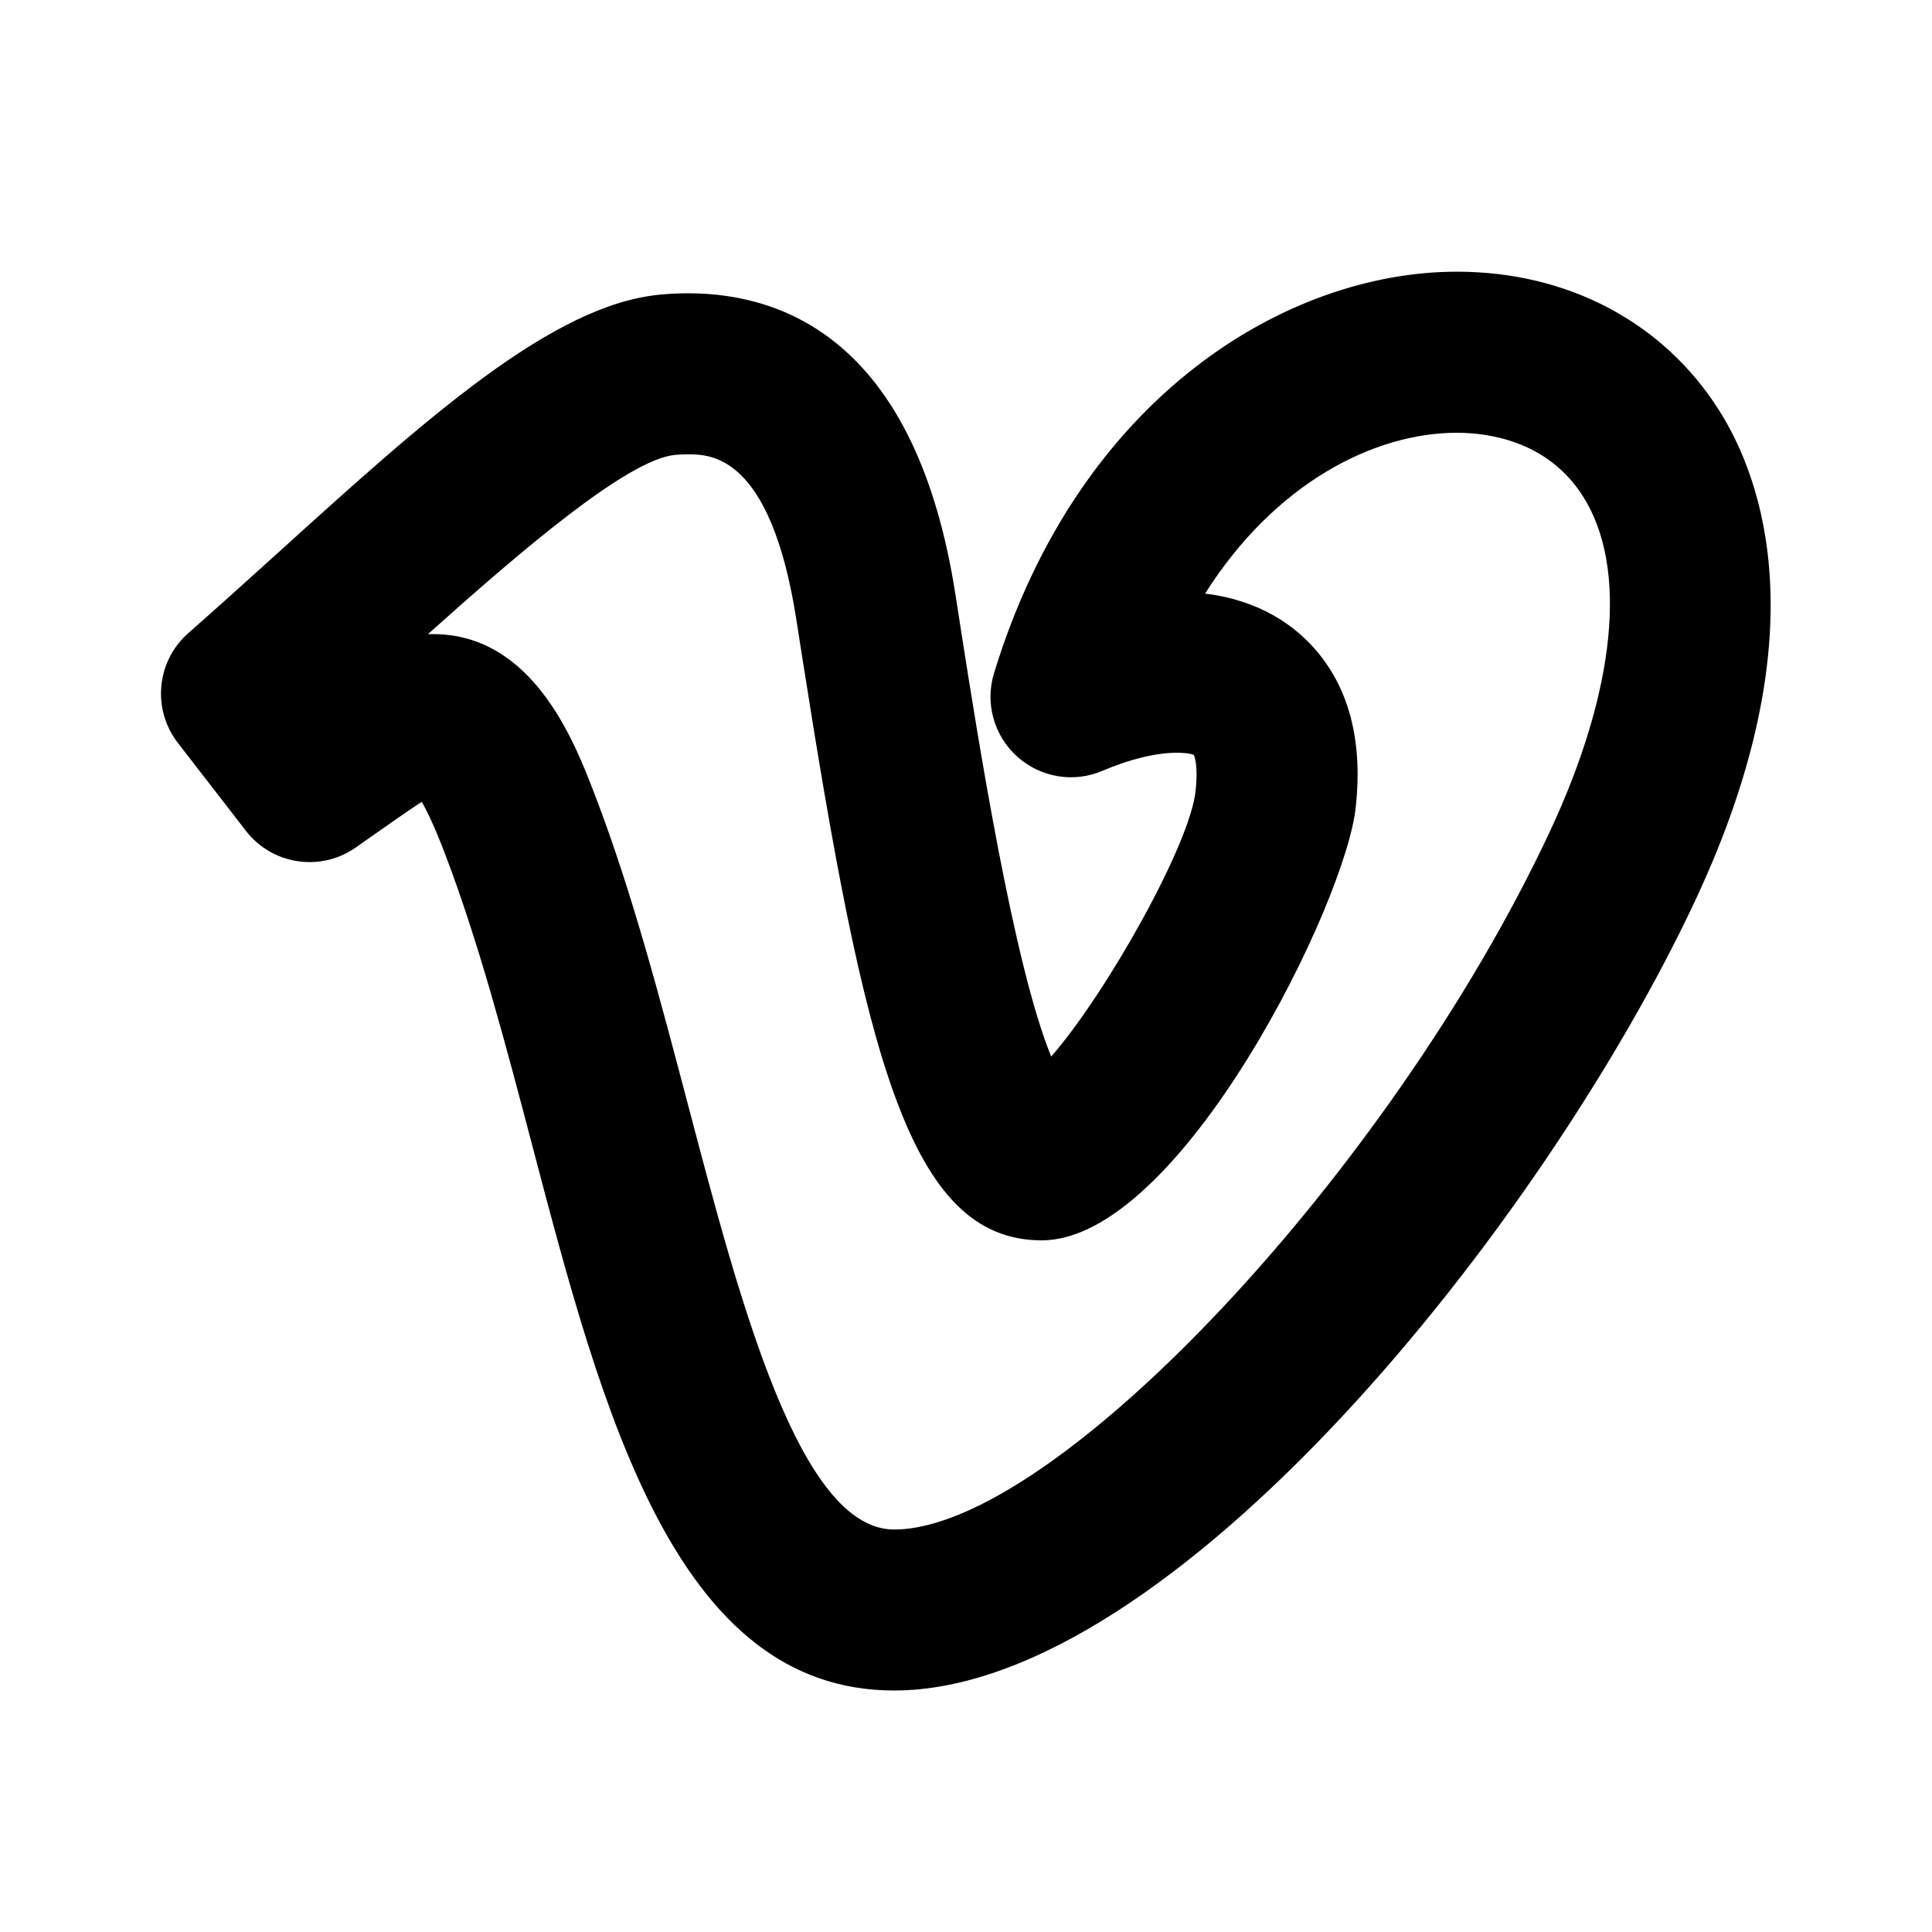 <?xml version="1.0" encoding="utf-8"?>
<!-- Generator: Adobe Illustrator 16.0.0, SVG Export Plug-In . SVG Version: 6.00 Build 0)  -->
<!DOCTYPE svg PUBLIC "-//W3C//DTD SVG 1.1//EN" "http://www.w3.org/Graphics/SVG/1.1/DTD/svg11.dtd">
<svg version="1.1" id="Layer_1" xmlns="http://www.w3.org/2000/svg" xmlns:xlink="http://www.w3.org/1999/xlink" x="0px" y="0px"
	 width="24px" height="24px" viewBox="0 0 24 24" enable-background="new 0 0 24 24" xml:space="preserve">
<g>
	<path d="M18.098,3.375c-2.104,0-4.698,1.542-5.75,4.988c-0.114,0.372-0.001,0.776,0.288,1.036c0.291,0.26,0.703,0.33,1.062,0.175
		c0.331-0.142,0.665-0.223,0.915-0.223c0.165,0,0.216,0.027,0.216,0.026c0.008,0.016,0.057,0.127,0.024,0.438
		c-0.058,0.654-1.103,2.516-1.794,3.31c-0.466-1.125-0.913-3.969-1.12-5.288l-0.072-0.463c-0.483-3.084-2.074-3.731-3.322-3.731
		c-0.113,0-0.229,0.006-0.344,0.017c-1.343,0.124-2.917,1.549-4.74,3.2C3.09,7.195,2.715,7.534,2.34,7.864
		C1.943,8.213,1.886,8.81,2.209,9.228l0.846,1.093c0.326,0.422,0.928,0.514,1.364,0.207l0.171-0.12
		c0.225-0.158,0.488-0.343,0.65-0.448c0.065,0.116,0.158,0.308,0.277,0.618c0.423,1.098,0.765,2.396,1.095,3.652
		C7.487,17.558,8.392,21,11.107,21c3.45,0,8.075-5.805,9.953-9.816c1.537-3.282,0.842-5.228,0.29-6.095
		C20.657,4,19.472,3.375,18.098,3.375z M19.25,10.336C17.278,14.547,13.094,19,11.107,19c-1.173,0-1.91-2.805-2.561-5.279
		c-0.345-1.309-0.7-2.662-1.162-3.862C7.137,9.216,6.622,7.877,5.378,7.877c-0.021,0-0.041,0-0.062,0.001
		c1.144-1.026,2.48-2.172,3.07-2.227C8.44,5.646,8.493,5.644,8.544,5.644c0.28,0,1.026,0,1.347,2.043l0.072,0.461
		c0.775,4.935,1.321,7.26,2.977,7.26c1.729,0,3.803-4.239,3.903-5.399c0.087-0.82-0.091-1.482-0.526-1.966
		c-0.243-0.271-0.665-0.586-1.347-0.669c0.865-1.369,2.097-1.998,3.128-1.998c0.397,0,1.129,0.103,1.565,0.787
		C20.227,7.049,20.076,8.57,19.25,10.336z"/>
</g>
</svg>
